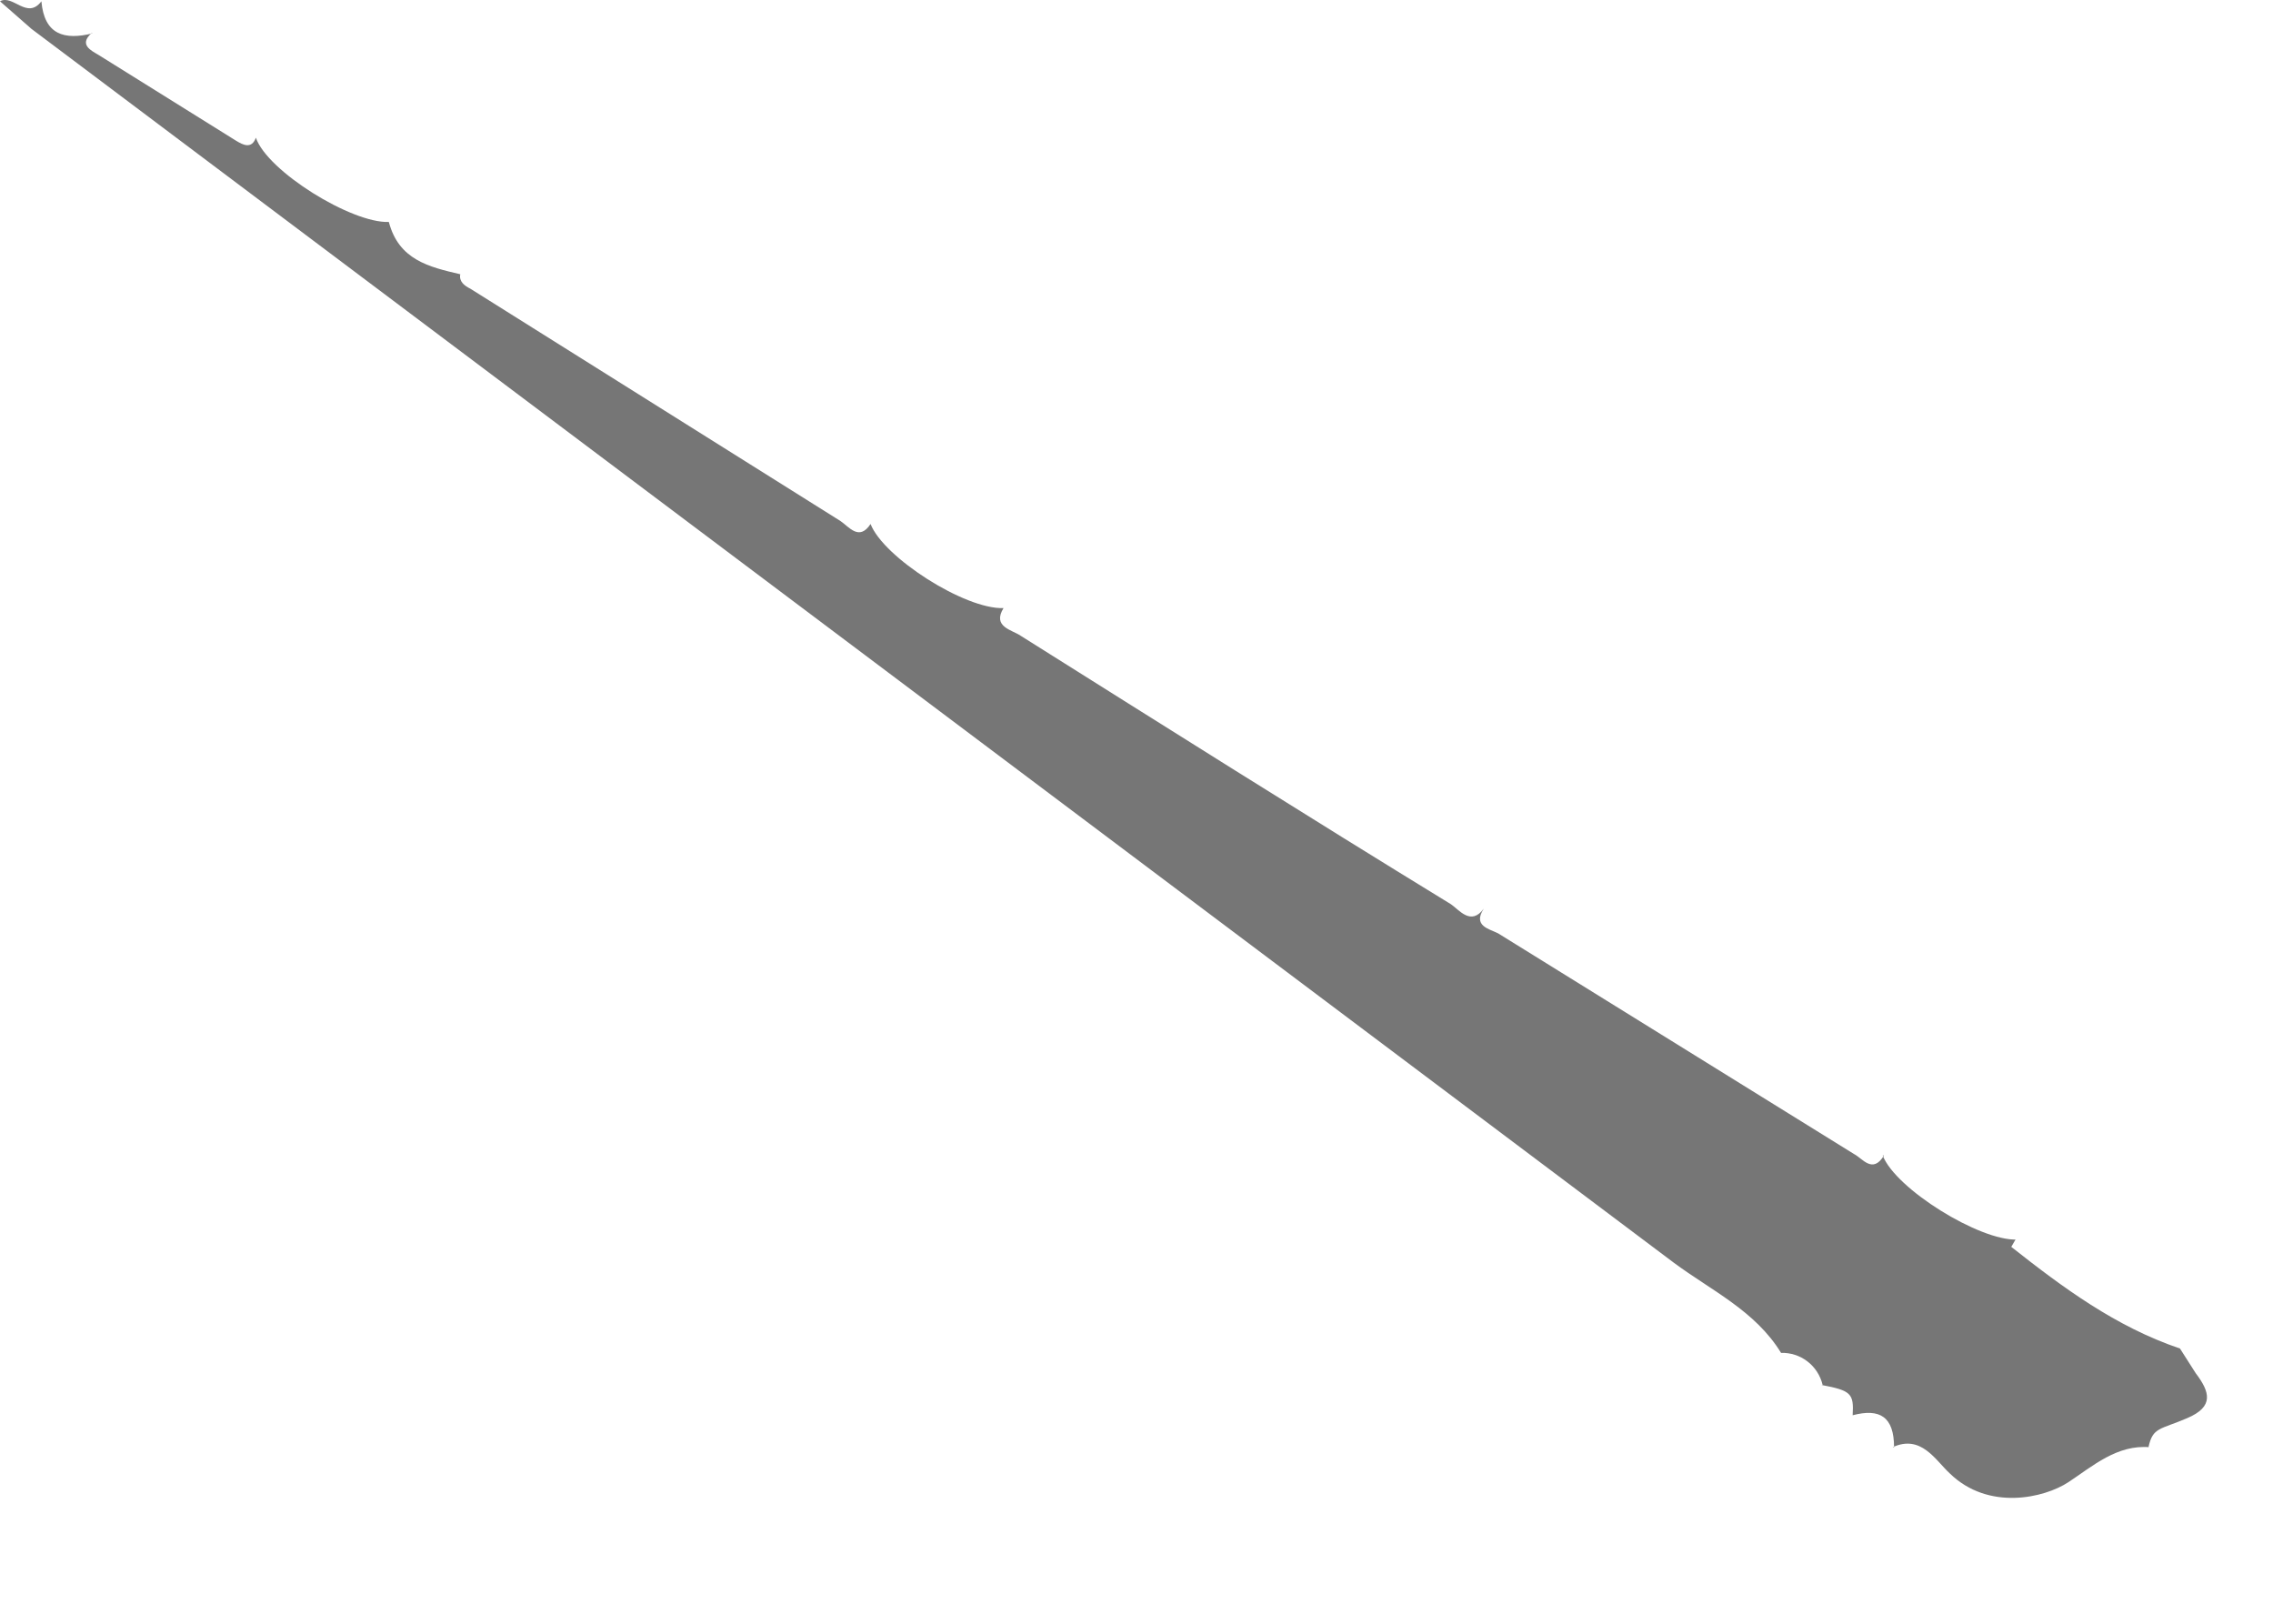 <?xml version="1.0" encoding="utf-8"?>
<svg xmlns="http://www.w3.org/2000/svg" fill="none" height="100%" overflow="visible" preserveAspectRatio="none" style="display: block;" viewBox="0 0 14 10" width="100%">
<path d="M13.427 8.305L13.524 8.457C13.612 8.573 13.638 8.663 13.471 8.734C13.304 8.806 13.26 8.788 13.233 8.913H13.242C13.04 8.895 12.89 9.029 12.74 9.128C12.591 9.226 12.247 9.306 12.009 9.074C11.921 8.993 11.833 8.832 11.657 8.913H11.666C11.666 8.725 11.578 8.672 11.411 8.716C11.419 8.582 11.402 8.564 11.217 8.529H11.226C11.212 8.471 11.179 8.42 11.132 8.384C11.086 8.349 11.029 8.33 10.97 8.332C10.812 8.073 10.539 7.947 10.31 7.777L0.194 0.178L0 0.008C0.079 -0.037 0.167 0.124 0.255 0.008C0.273 0.214 0.396 0.249 0.572 0.205H0.563C0.484 0.276 0.563 0.312 0.608 0.339L1.453 0.866C1.497 0.893 1.55 0.92 1.576 0.848C1.646 1.054 2.166 1.376 2.395 1.367C2.456 1.6 2.641 1.644 2.835 1.689C2.826 1.734 2.861 1.76 2.897 1.778L5.177 3.209C5.23 3.245 5.292 3.334 5.362 3.227C5.441 3.432 5.943 3.754 6.181 3.745C6.11 3.861 6.234 3.879 6.286 3.915C7.167 4.469 8.047 5.024 8.937 5.569C8.989 5.605 9.06 5.703 9.139 5.596C9.069 5.703 9.174 5.721 9.227 5.748L11.419 7.107C11.472 7.134 11.534 7.232 11.604 7.116H11.596C11.675 7.322 12.194 7.643 12.423 7.634H12.414L12.388 7.679C12.705 7.929 13.031 8.171 13.427 8.305Z" fill="#767676" id="Vector"/>
</svg>